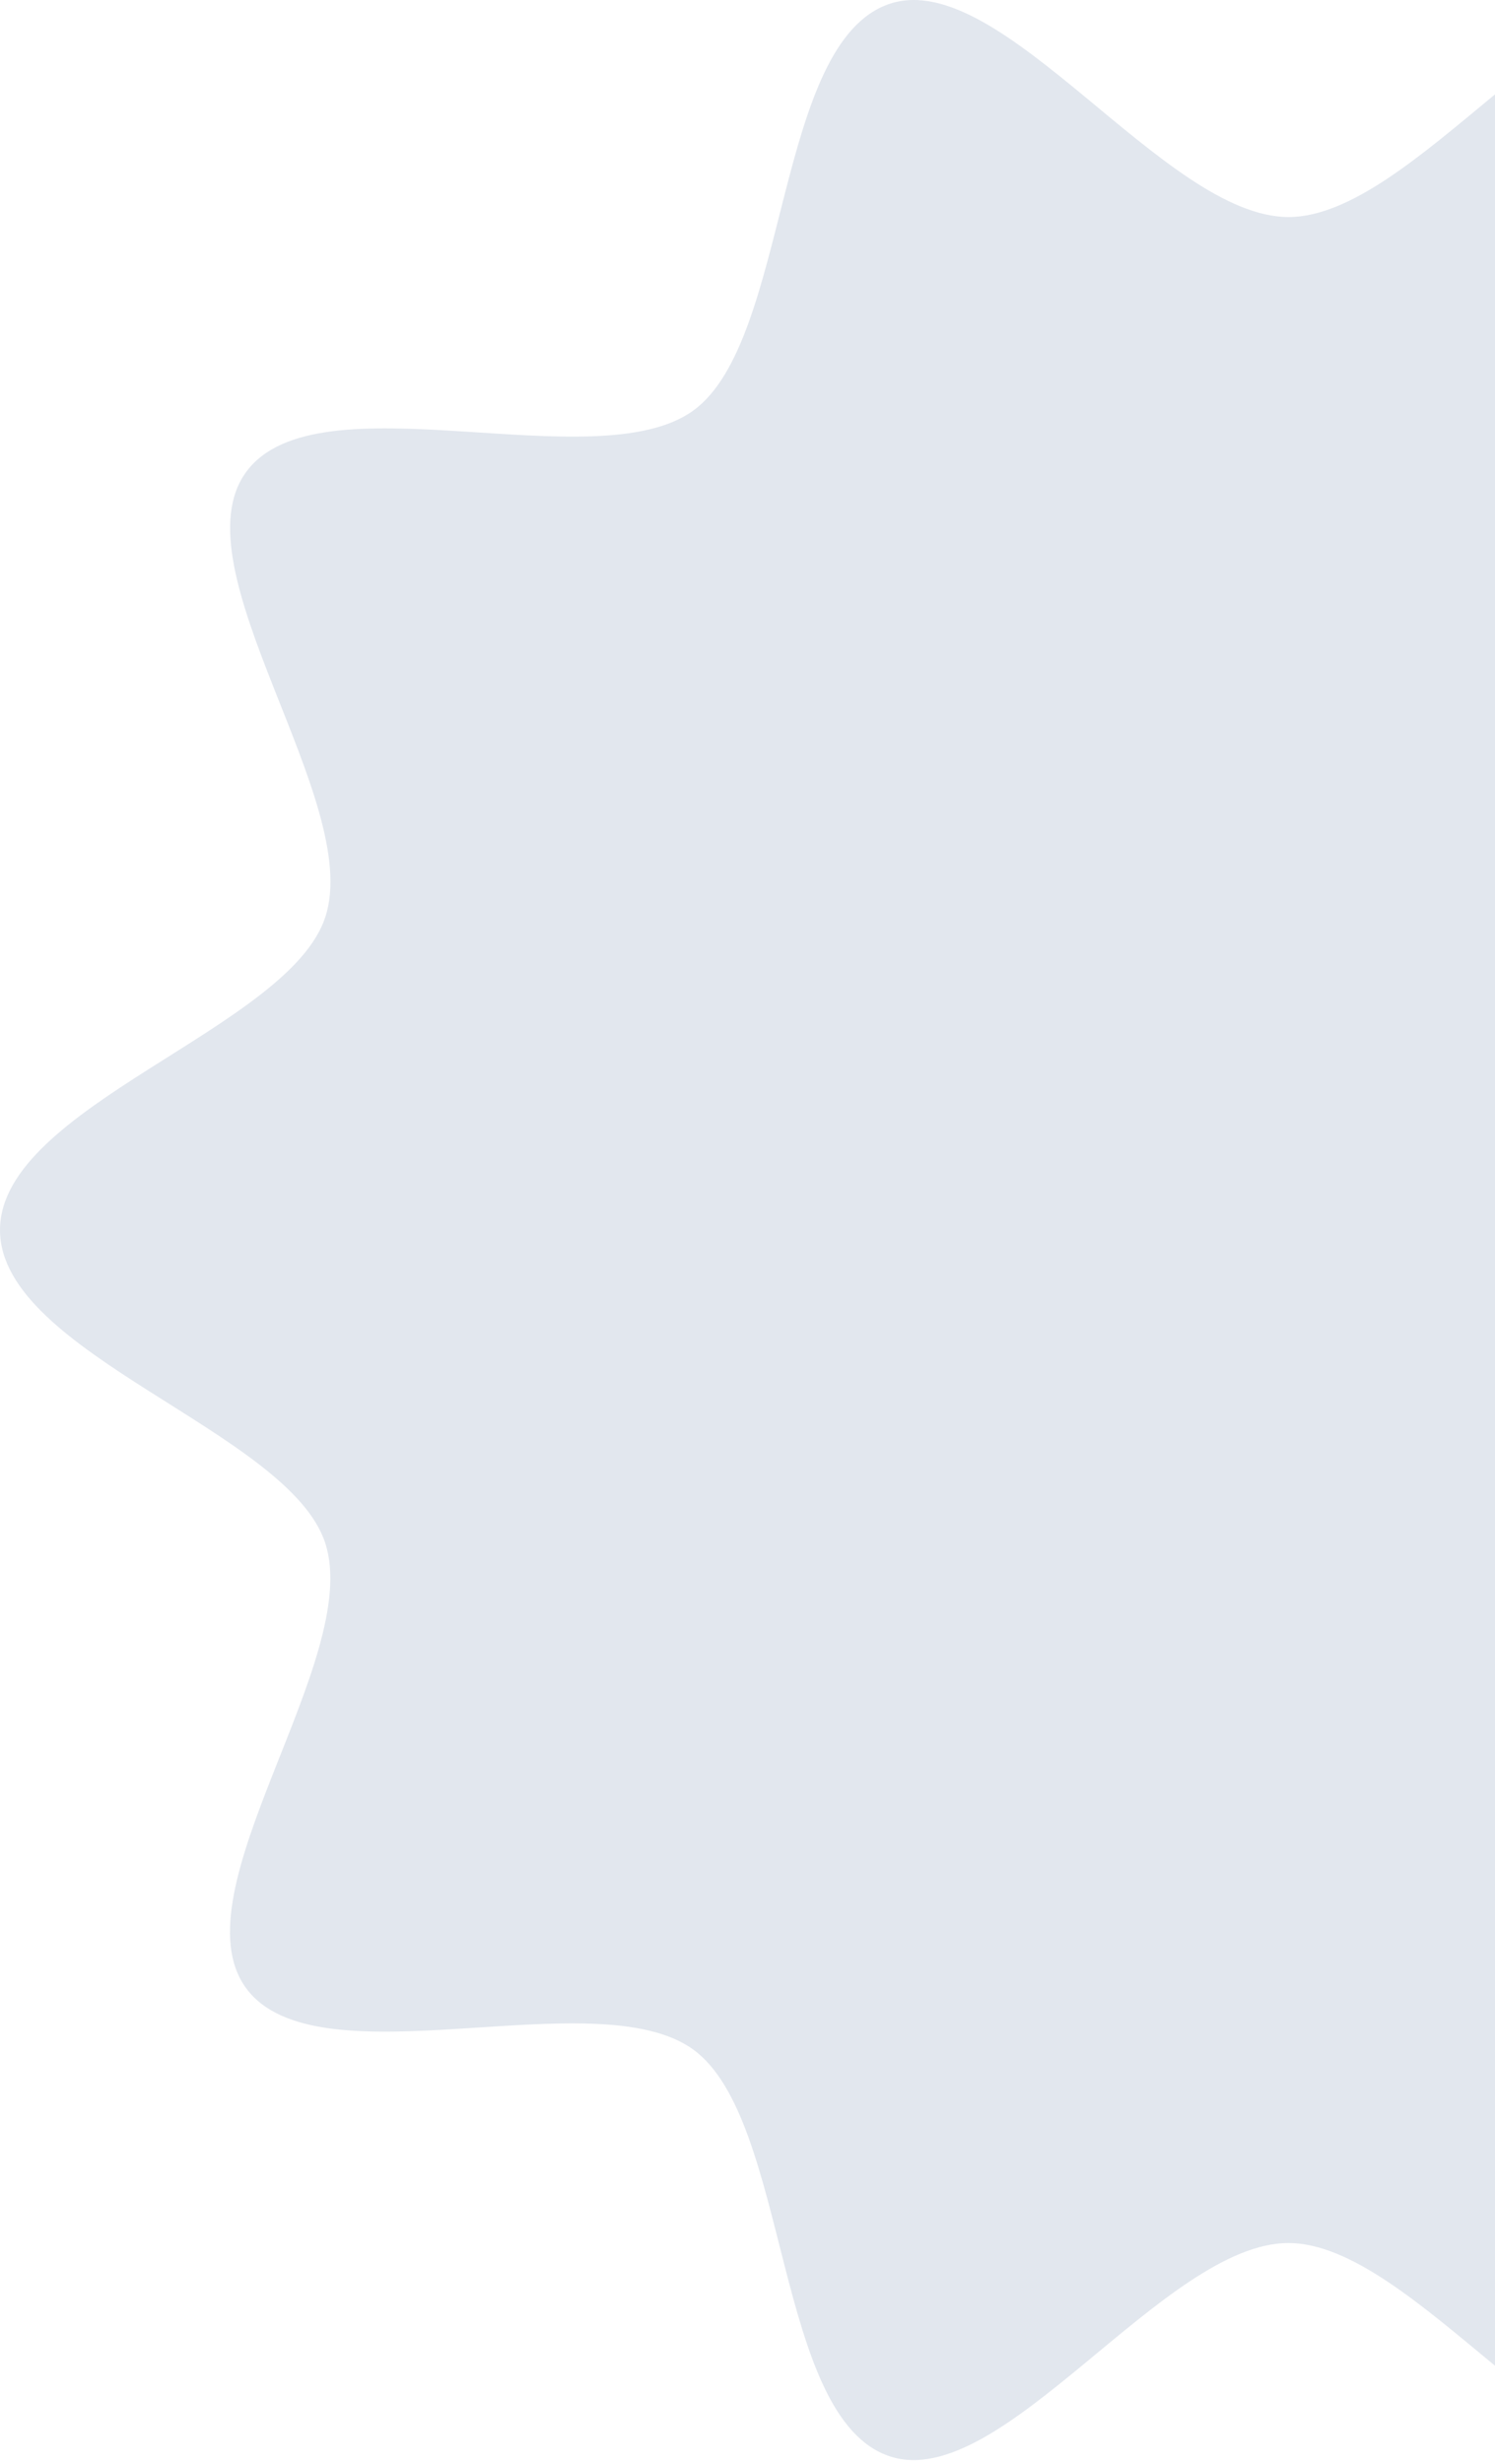 <svg xmlns="http://www.w3.org/2000/svg" width="153" height="252" viewBox="0 0 153 252" fill="none"><g clip-path="url(#clip0_11_144)"><path d="M263.73 125.81C263.73 138.51 234.15 146.38 230.43 157.84C226.57 169.72 245.74 193.44 238.55 203.33C231.28 213.32 202.75 202.38 192.76 209.64C182.87 216.84 184.5 247.39 172.62 251.25C161.16 254.97 144.57 229.42 131.86 229.42C119.15 229.42 102.56 254.97 91.1 251.25C79.22 247.39 80.85 216.84 70.96 209.64C60.97 202.37 32.44 213.31 25.17 203.33C17.97 193.44 37.14 169.72 33.29 157.84C29.58 146.38 0 138.51 0 125.81C0 113.11 29.58 105.24 33.3 93.78C37.16 81.9 17.99 58.18 25.18 48.29C32.45 38.3 60.98 49.24 70.97 41.98C80.86 34.78 79.23 4.23 91.11 0.37C102.57 -3.35 119.16 22.2 131.87 22.2C144.58 22.2 161.16 -3.35 172.62 0.37C184.5 4.23 182.87 34.78 192.76 41.98C202.75 49.25 231.28 38.31 238.55 48.29C245.75 58.18 226.58 81.9 230.43 93.78C234.15 105.24 263.73 113.11 263.73 125.81Z" fill="#DFE4EC" fill-opacity="0.9"></path></g><defs><clipPath id="clip0_11_144"><rect width="263.73" height="251.62" fill="white"></rect></clipPath></defs></svg>